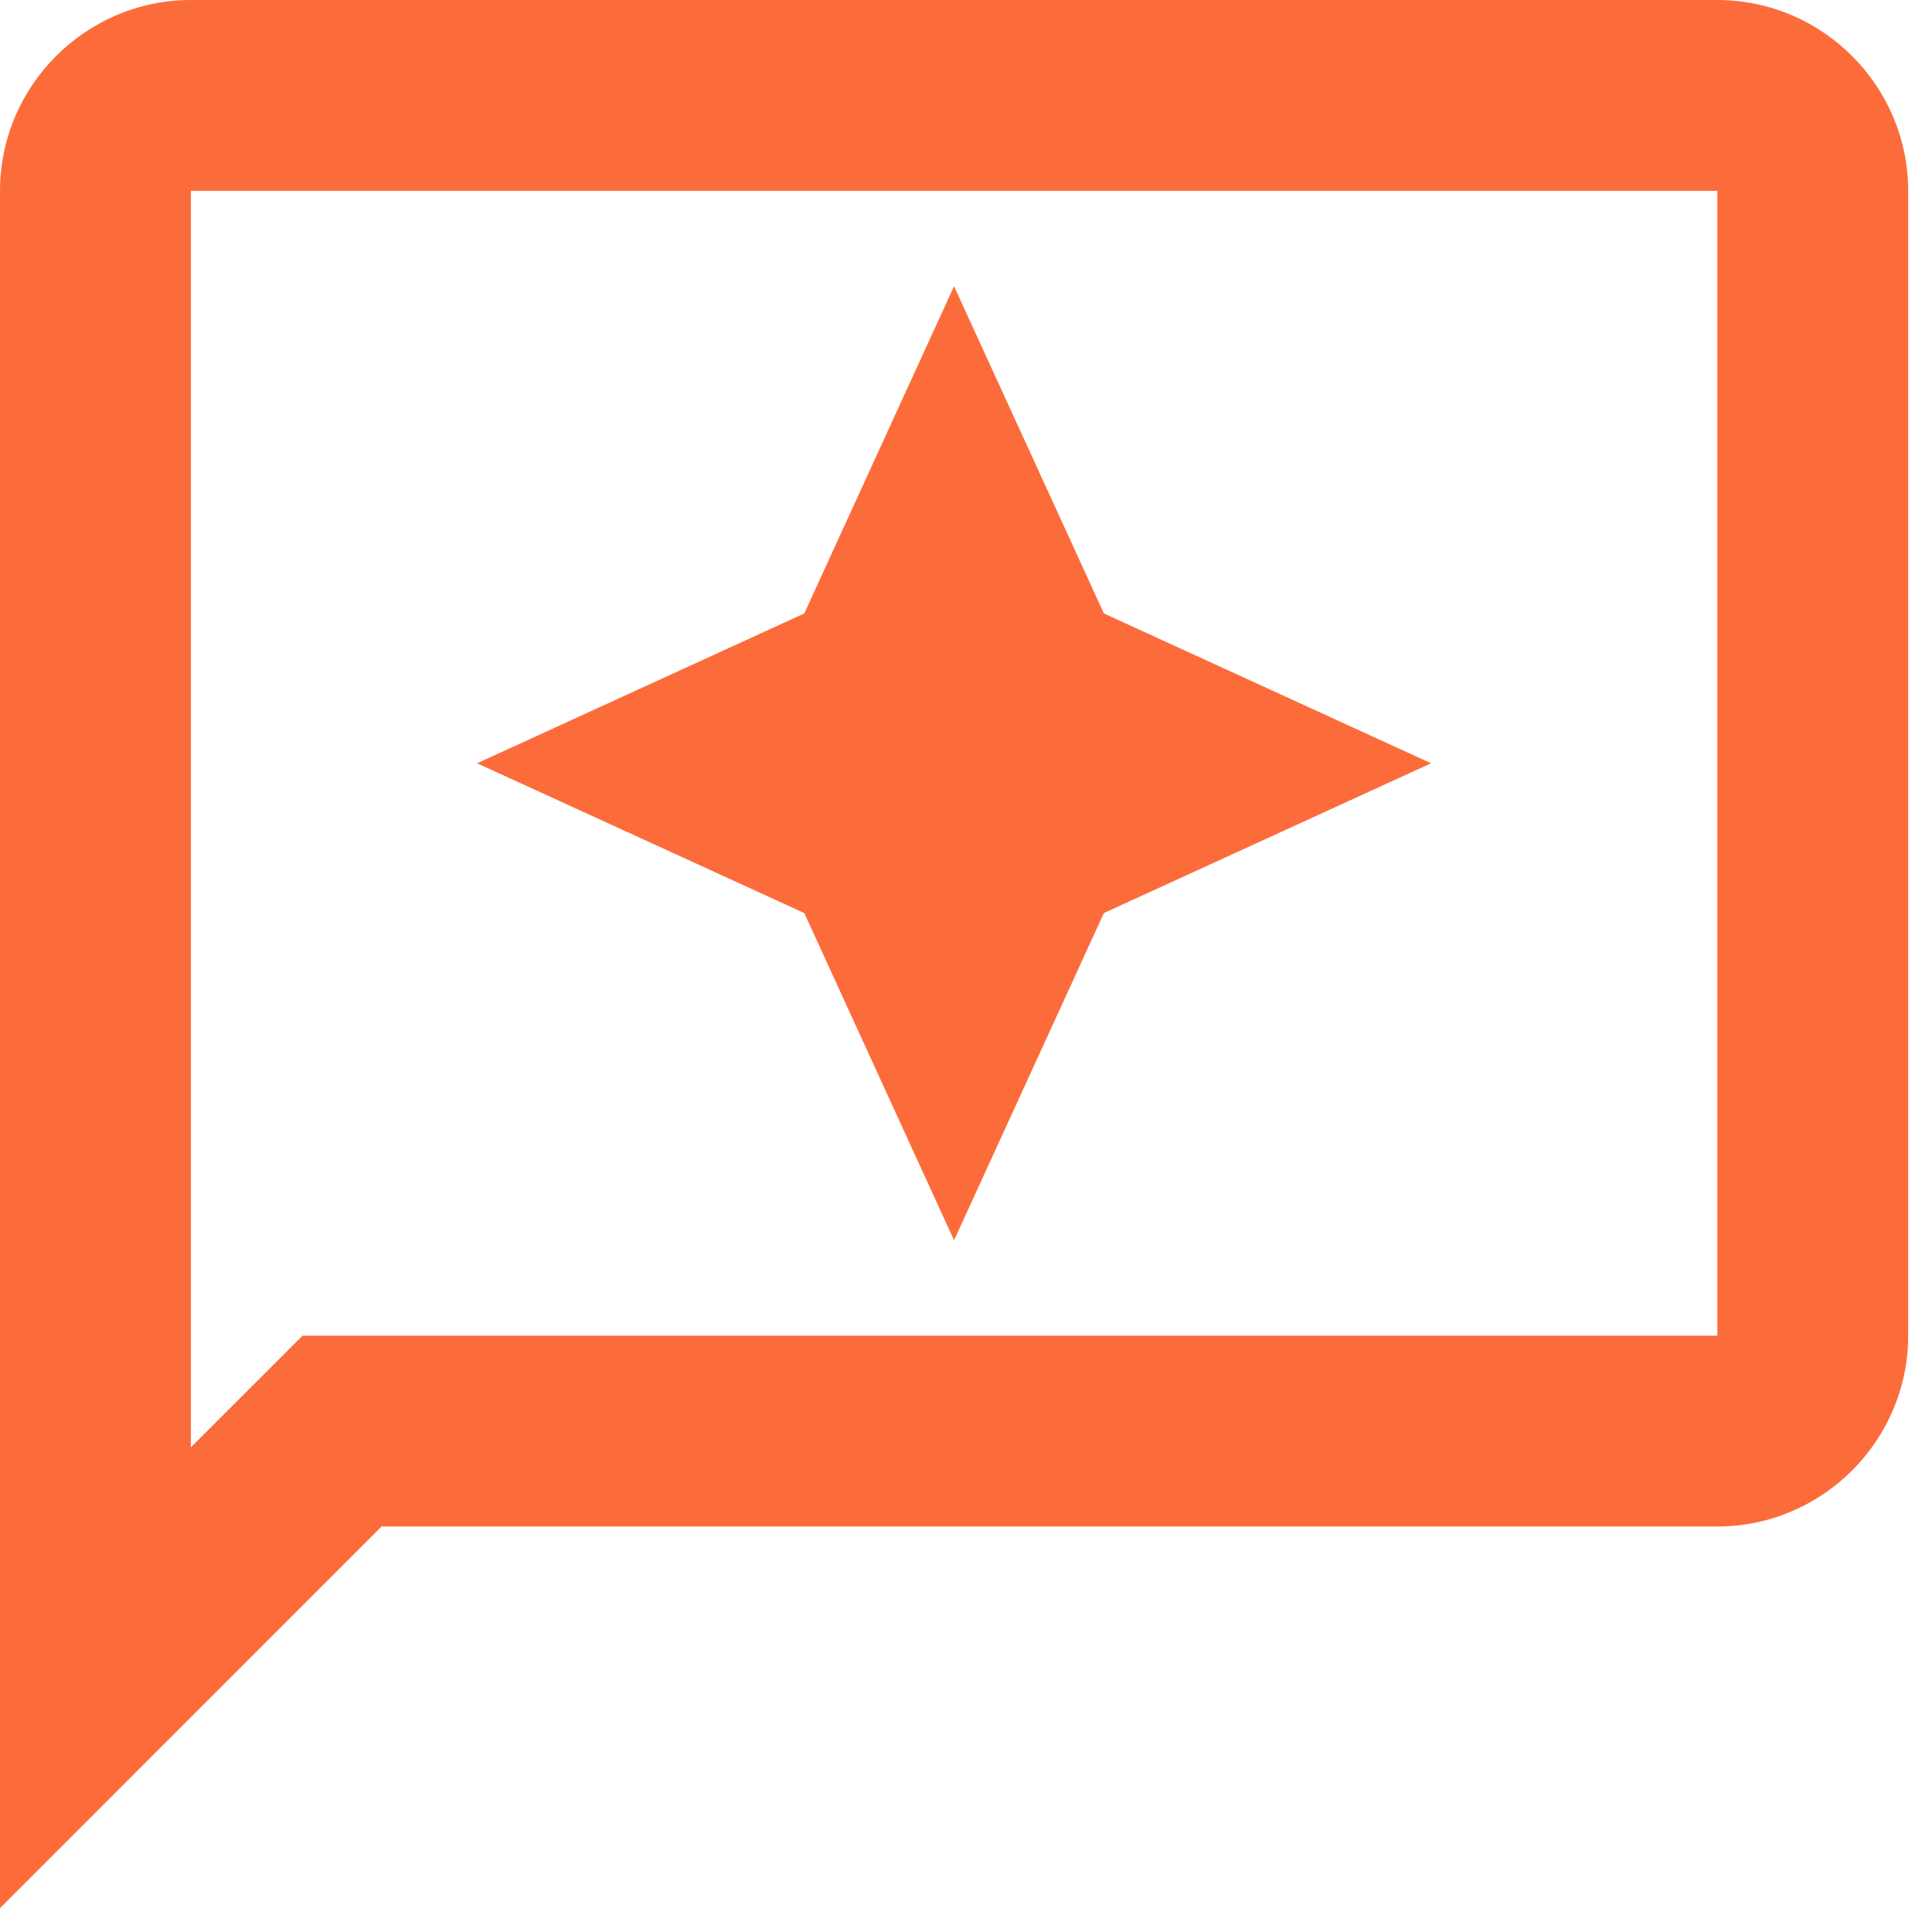<?xml version="1.0" encoding="utf-8"?>
<svg xmlns="http://www.w3.org/2000/svg" fill="none" height="100%" overflow="visible" preserveAspectRatio="none" style="display: block;" viewBox="0 0 27 27" width="100%">
<g id="Vector">
<path d="M24 0H2.667C1.2 0 0 1.2 0 2.667V26.667L5.333 21.333H24C25.467 21.333 26.667 20.133 26.667 18.667V2.667C26.667 1.2 25.467 0 24 0ZM24 18.667H4.227L2.667 20.227V2.667H24V18.667Z" fill="#FC6C3B"/>
<path d="M13.333 17.333L15.427 12.76L20 10.667L15.427 8.573L13.333 4L11.24 8.573L6.667 10.667L11.24 12.76L13.333 17.333Z" fill="#FC6C3B"/>
</g>
</svg>